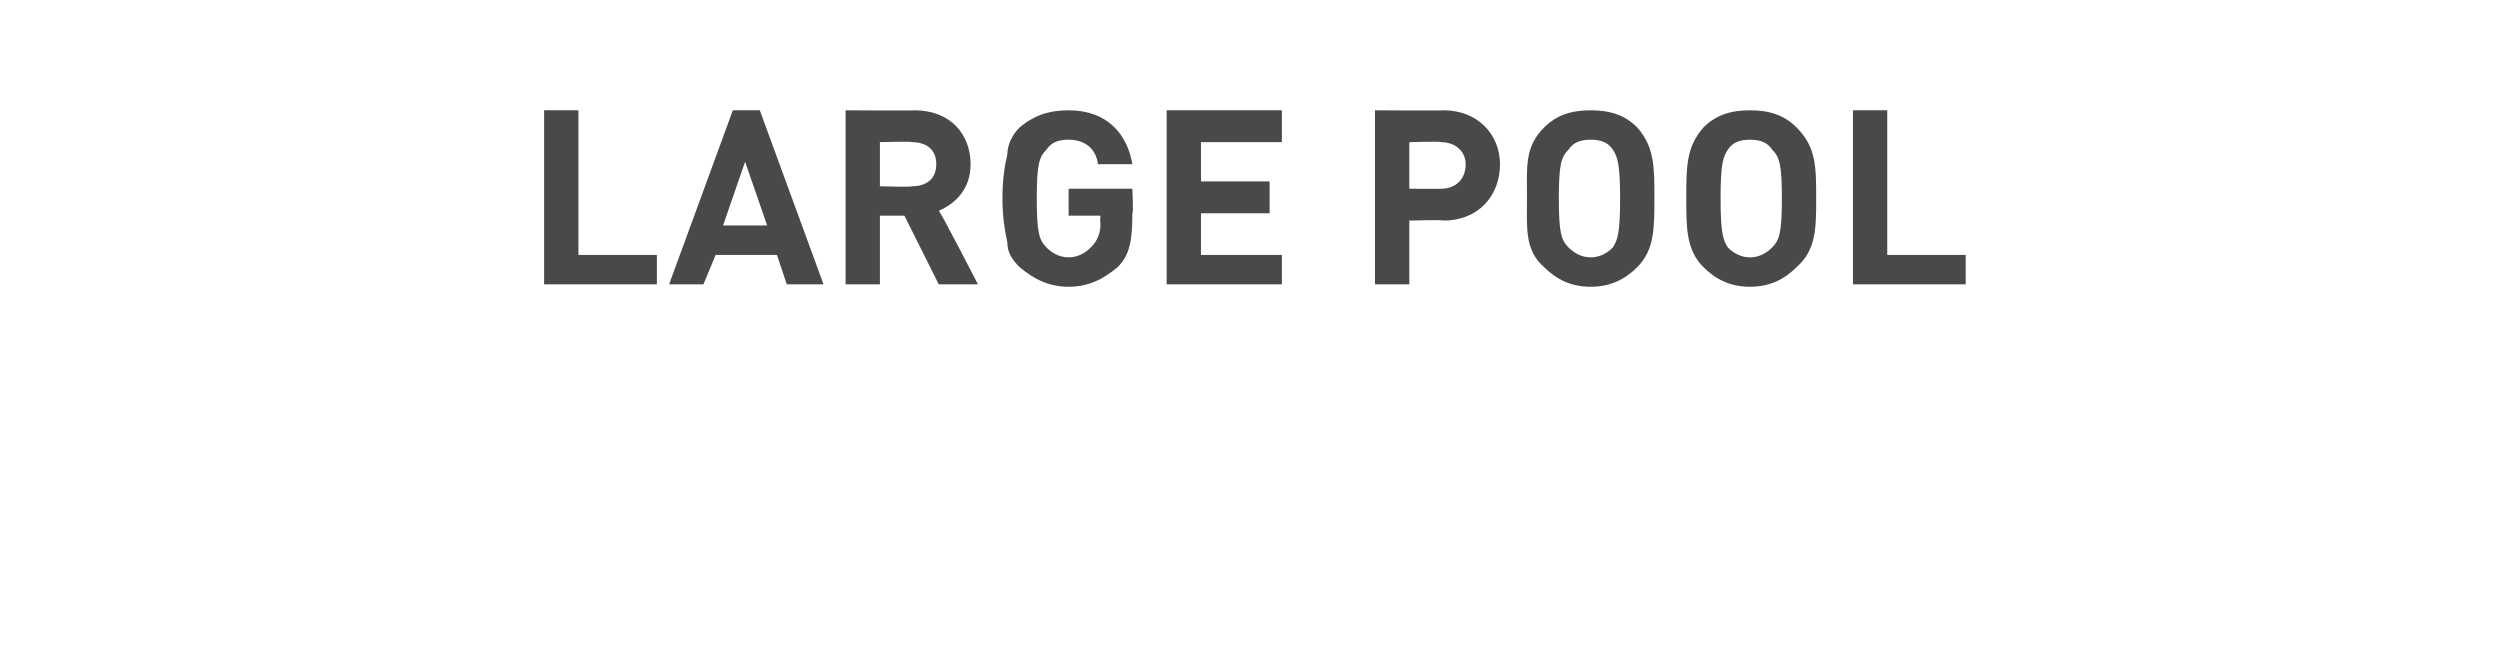<?xml version="1.0" standalone="no"?><!DOCTYPE svg PUBLIC "-//W3C//DTD SVG 1.1//EN" "http://www.w3.org/Graphics/SVG/1.1/DTD/svg11.dtd"><svg xmlns="http://www.w3.org/2000/svg" version="1.1" width="102px" height="26.4px" viewBox="0 -4 102 26.4" style="top:-4px">  <desc>LARGE POOL</desc>  <defs/>  <g id="Polygon246478">    <path d="M 22.2 7.6 L 22.2 0.5 L 23.6 0.5 L 23.6 6.4 L 26.8 6.4 L 26.8 7.6 L 22.2 7.6 Z M 32.1 7.6 L 31.7 6.4 L 29.2 6.4 L 28.7 7.6 L 27.3 7.6 L 29.9 0.5 L 31 0.5 L 33.6 7.6 L 32.1 7.6 Z M 30.4 2.6 L 29.5 5.2 L 31.3 5.2 L 30.4 2.6 Z M 38.3 7.6 L 36.9 4.8 L 35.9 4.8 L 35.9 7.6 L 34.5 7.6 L 34.5 0.5 C 34.5 0.5 37.33 0.52 37.3 0.5 C 38.8 0.5 39.6 1.5 39.6 2.7 C 39.6 3.7 39 4.3 38.3 4.6 C 38.34 4.57 39.9 7.6 39.9 7.6 L 38.3 7.6 Z M 37.2 1.8 C 37.24 1.76 35.9 1.8 35.9 1.8 L 35.9 3.6 C 35.9 3.6 37.24 3.64 37.2 3.6 C 37.8 3.6 38.2 3.3 38.2 2.7 C 38.2 2.1 37.8 1.8 37.2 1.8 Z M 45.6 6.9 C 45 7.4 44.4 7.7 43.6 7.7 C 42.8 7.7 42.2 7.4 41.6 6.9 C 41.3 6.6 41.1 6.3 41.1 5.9 C 41 5.4 40.9 4.9 40.9 4.1 C 40.9 3.3 41 2.7 41.1 2.3 C 41.1 1.9 41.3 1.5 41.6 1.2 C 42.2 0.7 42.8 0.5 43.6 0.5 C 45.2 0.5 46 1.5 46.2 2.7 C 46.2 2.7 44.8 2.7 44.8 2.7 C 44.7 2 44.2 1.7 43.6 1.7 C 43.2 1.7 42.9 1.8 42.7 2.1 C 42.4 2.4 42.3 2.7 42.3 4.1 C 42.3 5.5 42.4 5.8 42.7 6.1 C 42.9 6.3 43.2 6.5 43.6 6.5 C 44 6.5 44.3 6.3 44.5 6.1 C 44.8 5.8 44.9 5.5 44.9 5.1 C 44.87 5.11 44.9 4.8 44.9 4.8 L 43.6 4.8 L 43.6 3.7 L 46.2 3.7 C 46.2 3.7 46.25 4.72 46.2 4.7 C 46.2 5.8 46.1 6.4 45.6 6.9 Z M 47.6 7.6 L 47.6 0.5 L 52.3 0.5 L 52.3 1.8 L 49 1.8 L 49 3.4 L 51.8 3.4 L 51.8 4.7 L 49 4.7 L 49 6.4 L 52.3 6.4 L 52.3 7.6 L 47.6 7.6 Z M 58.9 5 C 58.88 4.96 57.5 5 57.5 5 L 57.5 7.6 L 56.1 7.6 L 56.1 0.5 C 56.1 0.5 58.88 0.52 58.9 0.5 C 60.3 0.5 61.2 1.5 61.2 2.7 C 61.2 4 60.3 5 58.9 5 Z M 58.8 1.8 C 58.81 1.76 57.5 1.8 57.5 1.8 L 57.5 3.7 C 57.5 3.7 58.81 3.71 58.8 3.7 C 59.4 3.7 59.8 3.3 59.8 2.7 C 59.8 2.2 59.4 1.8 58.8 1.8 Z M 66.8 6.9 C 66.3 7.4 65.7 7.7 64.9 7.7 C 64.1 7.7 63.5 7.4 63 6.9 C 62.2 6.2 62.3 5.3 62.3 4.1 C 62.3 2.8 62.2 2 63 1.2 C 63.5 0.7 64.1 0.5 64.9 0.5 C 65.7 0.5 66.3 0.7 66.8 1.2 C 67.5 2 67.5 2.8 67.5 4.1 C 67.5 5.3 67.5 6.2 66.8 6.9 Z M 65.8 2.1 C 65.6 1.8 65.3 1.7 64.9 1.7 C 64.5 1.7 64.2 1.8 64 2.1 C 63.7 2.4 63.6 2.7 63.6 4.1 C 63.6 5.5 63.7 5.8 64 6.1 C 64.2 6.3 64.5 6.5 64.9 6.5 C 65.3 6.5 65.6 6.3 65.8 6.1 C 66 5.8 66.1 5.5 66.1 4.1 C 66.1 2.7 66 2.4 65.8 2.1 Z M 73.3 6.9 C 72.8 7.4 72.2 7.7 71.4 7.7 C 70.6 7.7 70 7.4 69.5 6.9 C 68.8 6.2 68.8 5.3 68.8 4.1 C 68.8 2.8 68.8 2 69.5 1.2 C 70 0.7 70.6 0.5 71.4 0.5 C 72.2 0.5 72.8 0.7 73.3 1.2 C 74.1 2 74.1 2.8 74.1 4.1 C 74.1 5.3 74.1 6.2 73.3 6.9 Z M 72.3 2.1 C 72.1 1.8 71.8 1.7 71.4 1.7 C 71 1.7 70.7 1.8 70.5 2.1 C 70.3 2.4 70.2 2.7 70.2 4.1 C 70.2 5.5 70.3 5.8 70.5 6.1 C 70.7 6.3 71 6.5 71.4 6.5 C 71.8 6.5 72.1 6.3 72.3 6.1 C 72.6 5.8 72.7 5.5 72.7 4.1 C 72.7 2.7 72.6 2.4 72.3 2.1 Z M 75.6 7.6 L 75.6 0.5 L 77 0.5 L 77 6.4 L 80.2 6.4 L 80.2 7.6 L 75.6 7.6 Z " stroke="none" fill="#494948"/>  </g></svg>